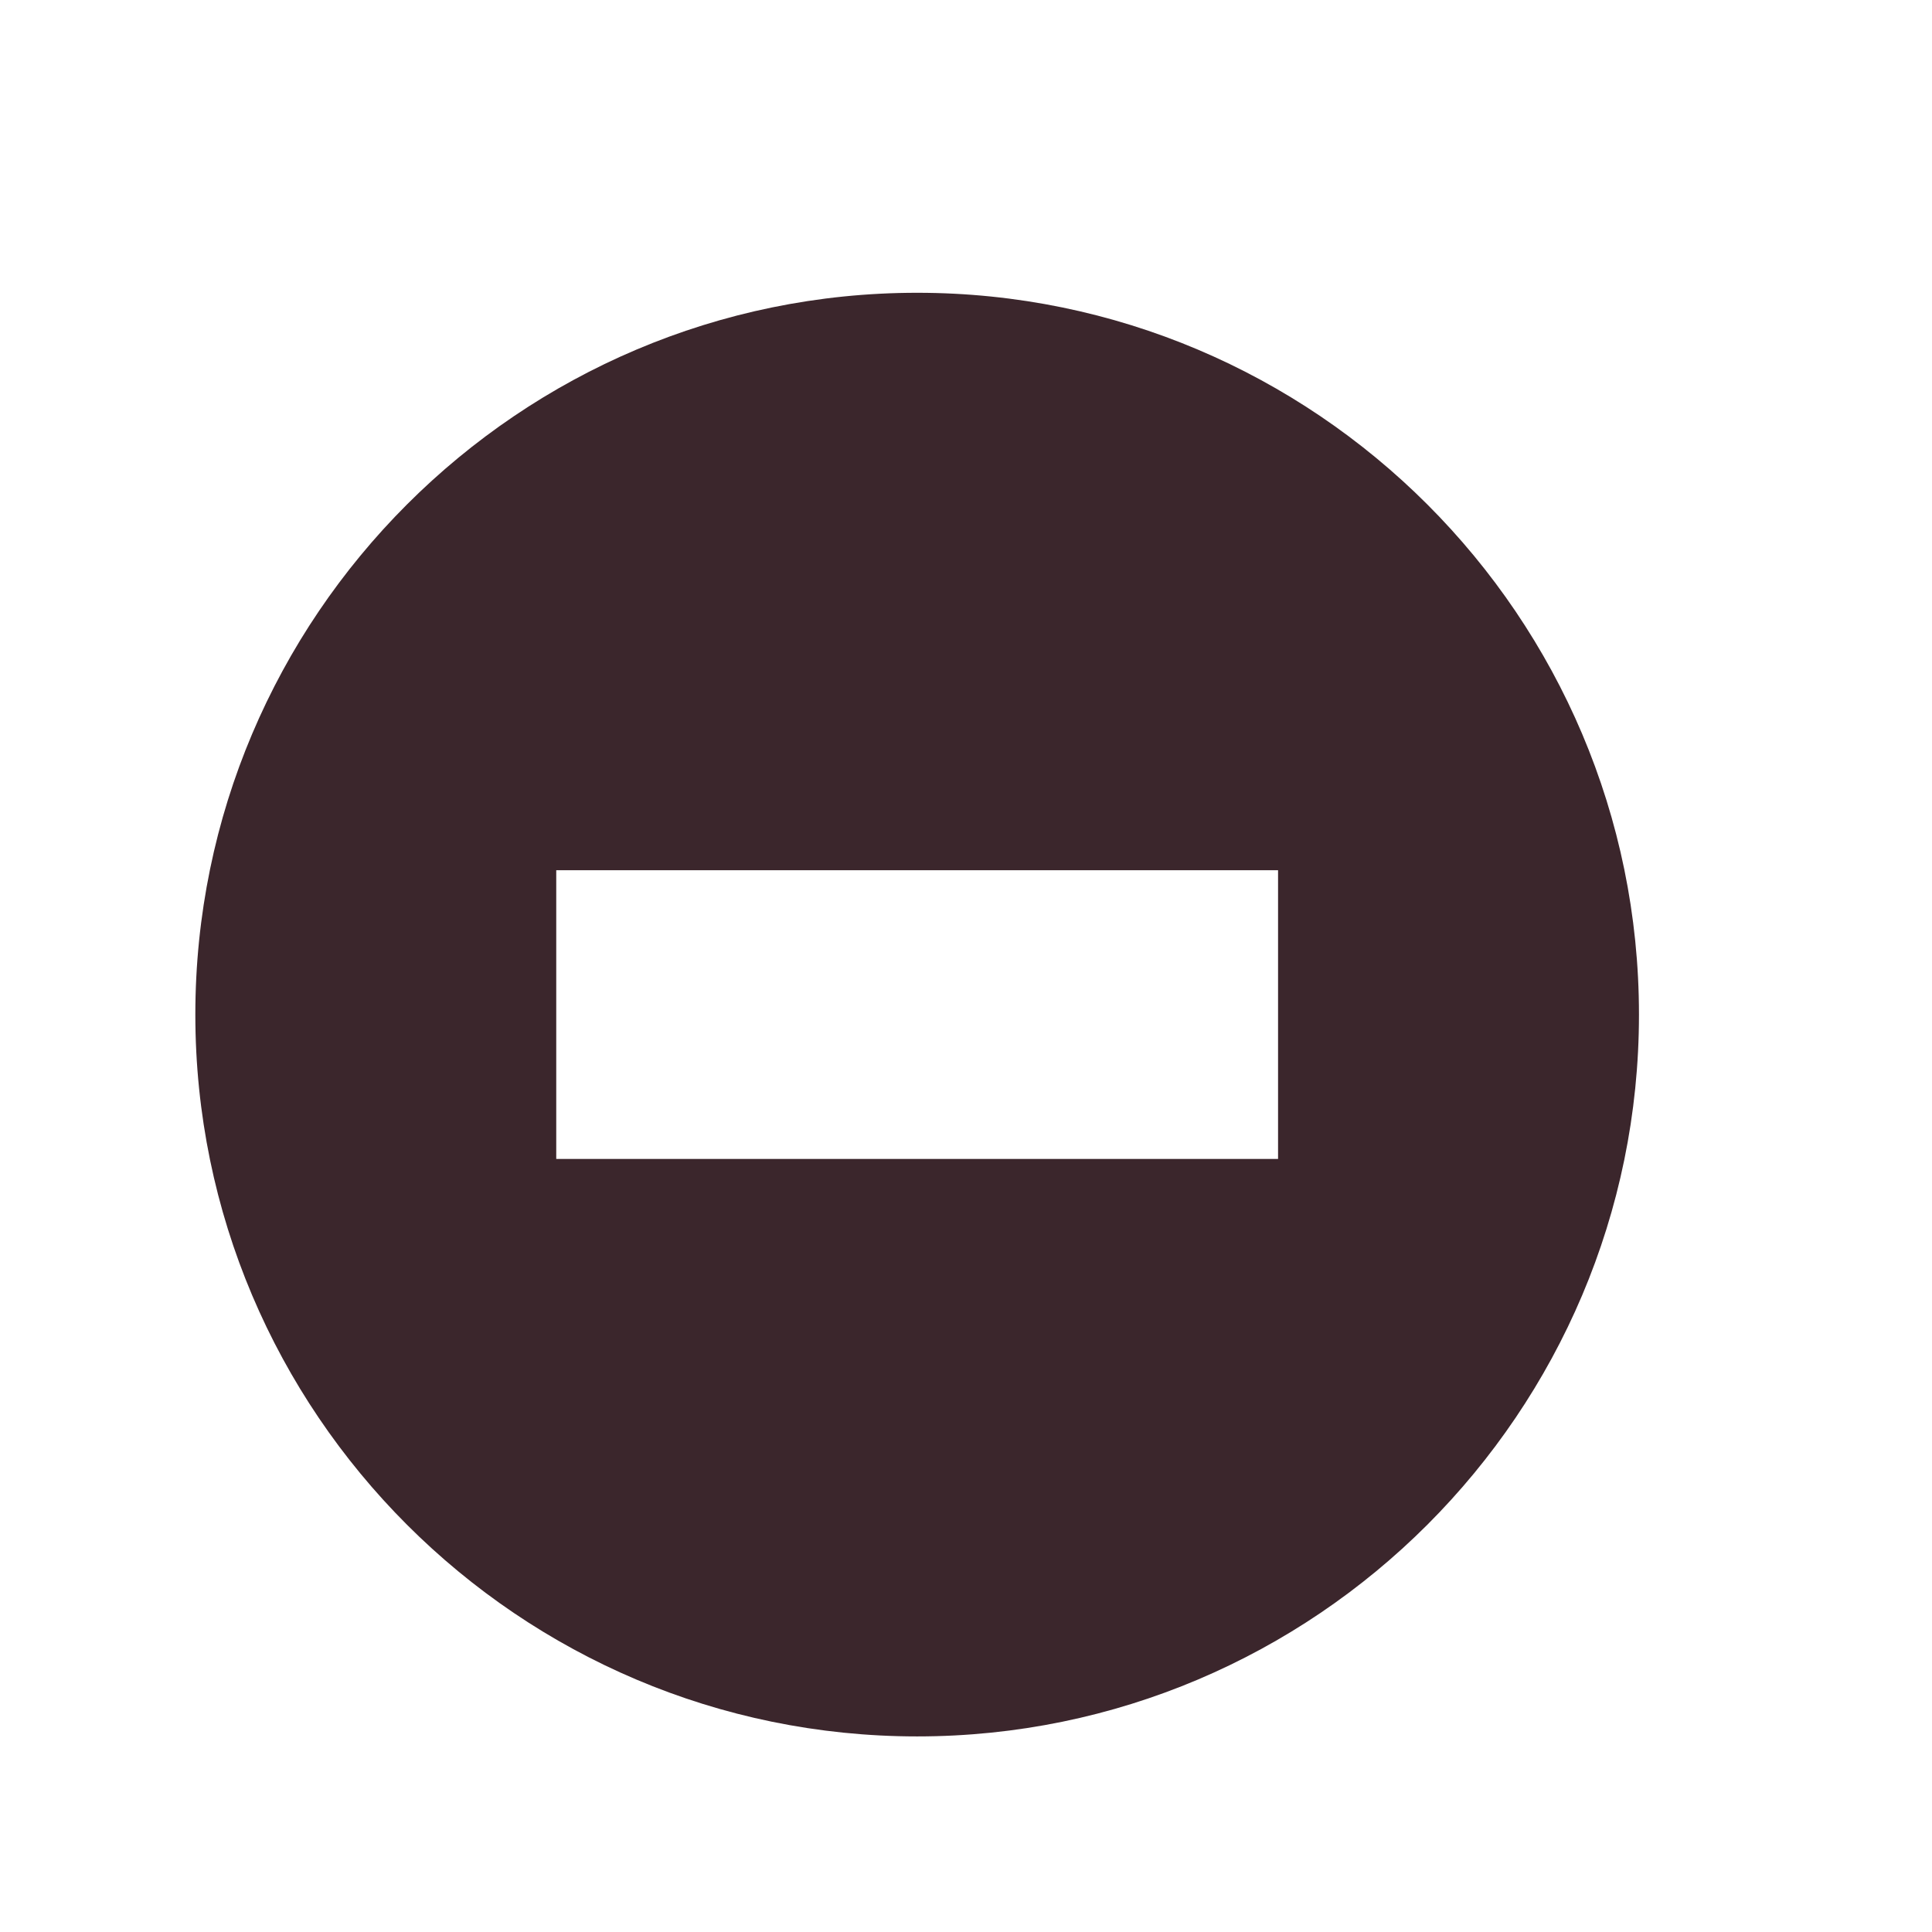<svg width="360" height="360" viewBox="0 0 360 360" fill="none" xmlns="http://www.w3.org/2000/svg">
<path d="M170.898 54.555C96.735 54.555 36.398 114.891 36.398 189.055C36.398 263.218 96.735 323.555 170.898 323.555C245.062 323.555 305.398 263.218 305.398 189.055C305.398 114.891 245.062 54.555 170.898 54.555ZM238.148 215.955H103.648V162.155H238.148V215.955Z" fill="#3B262C"/>
</svg>
